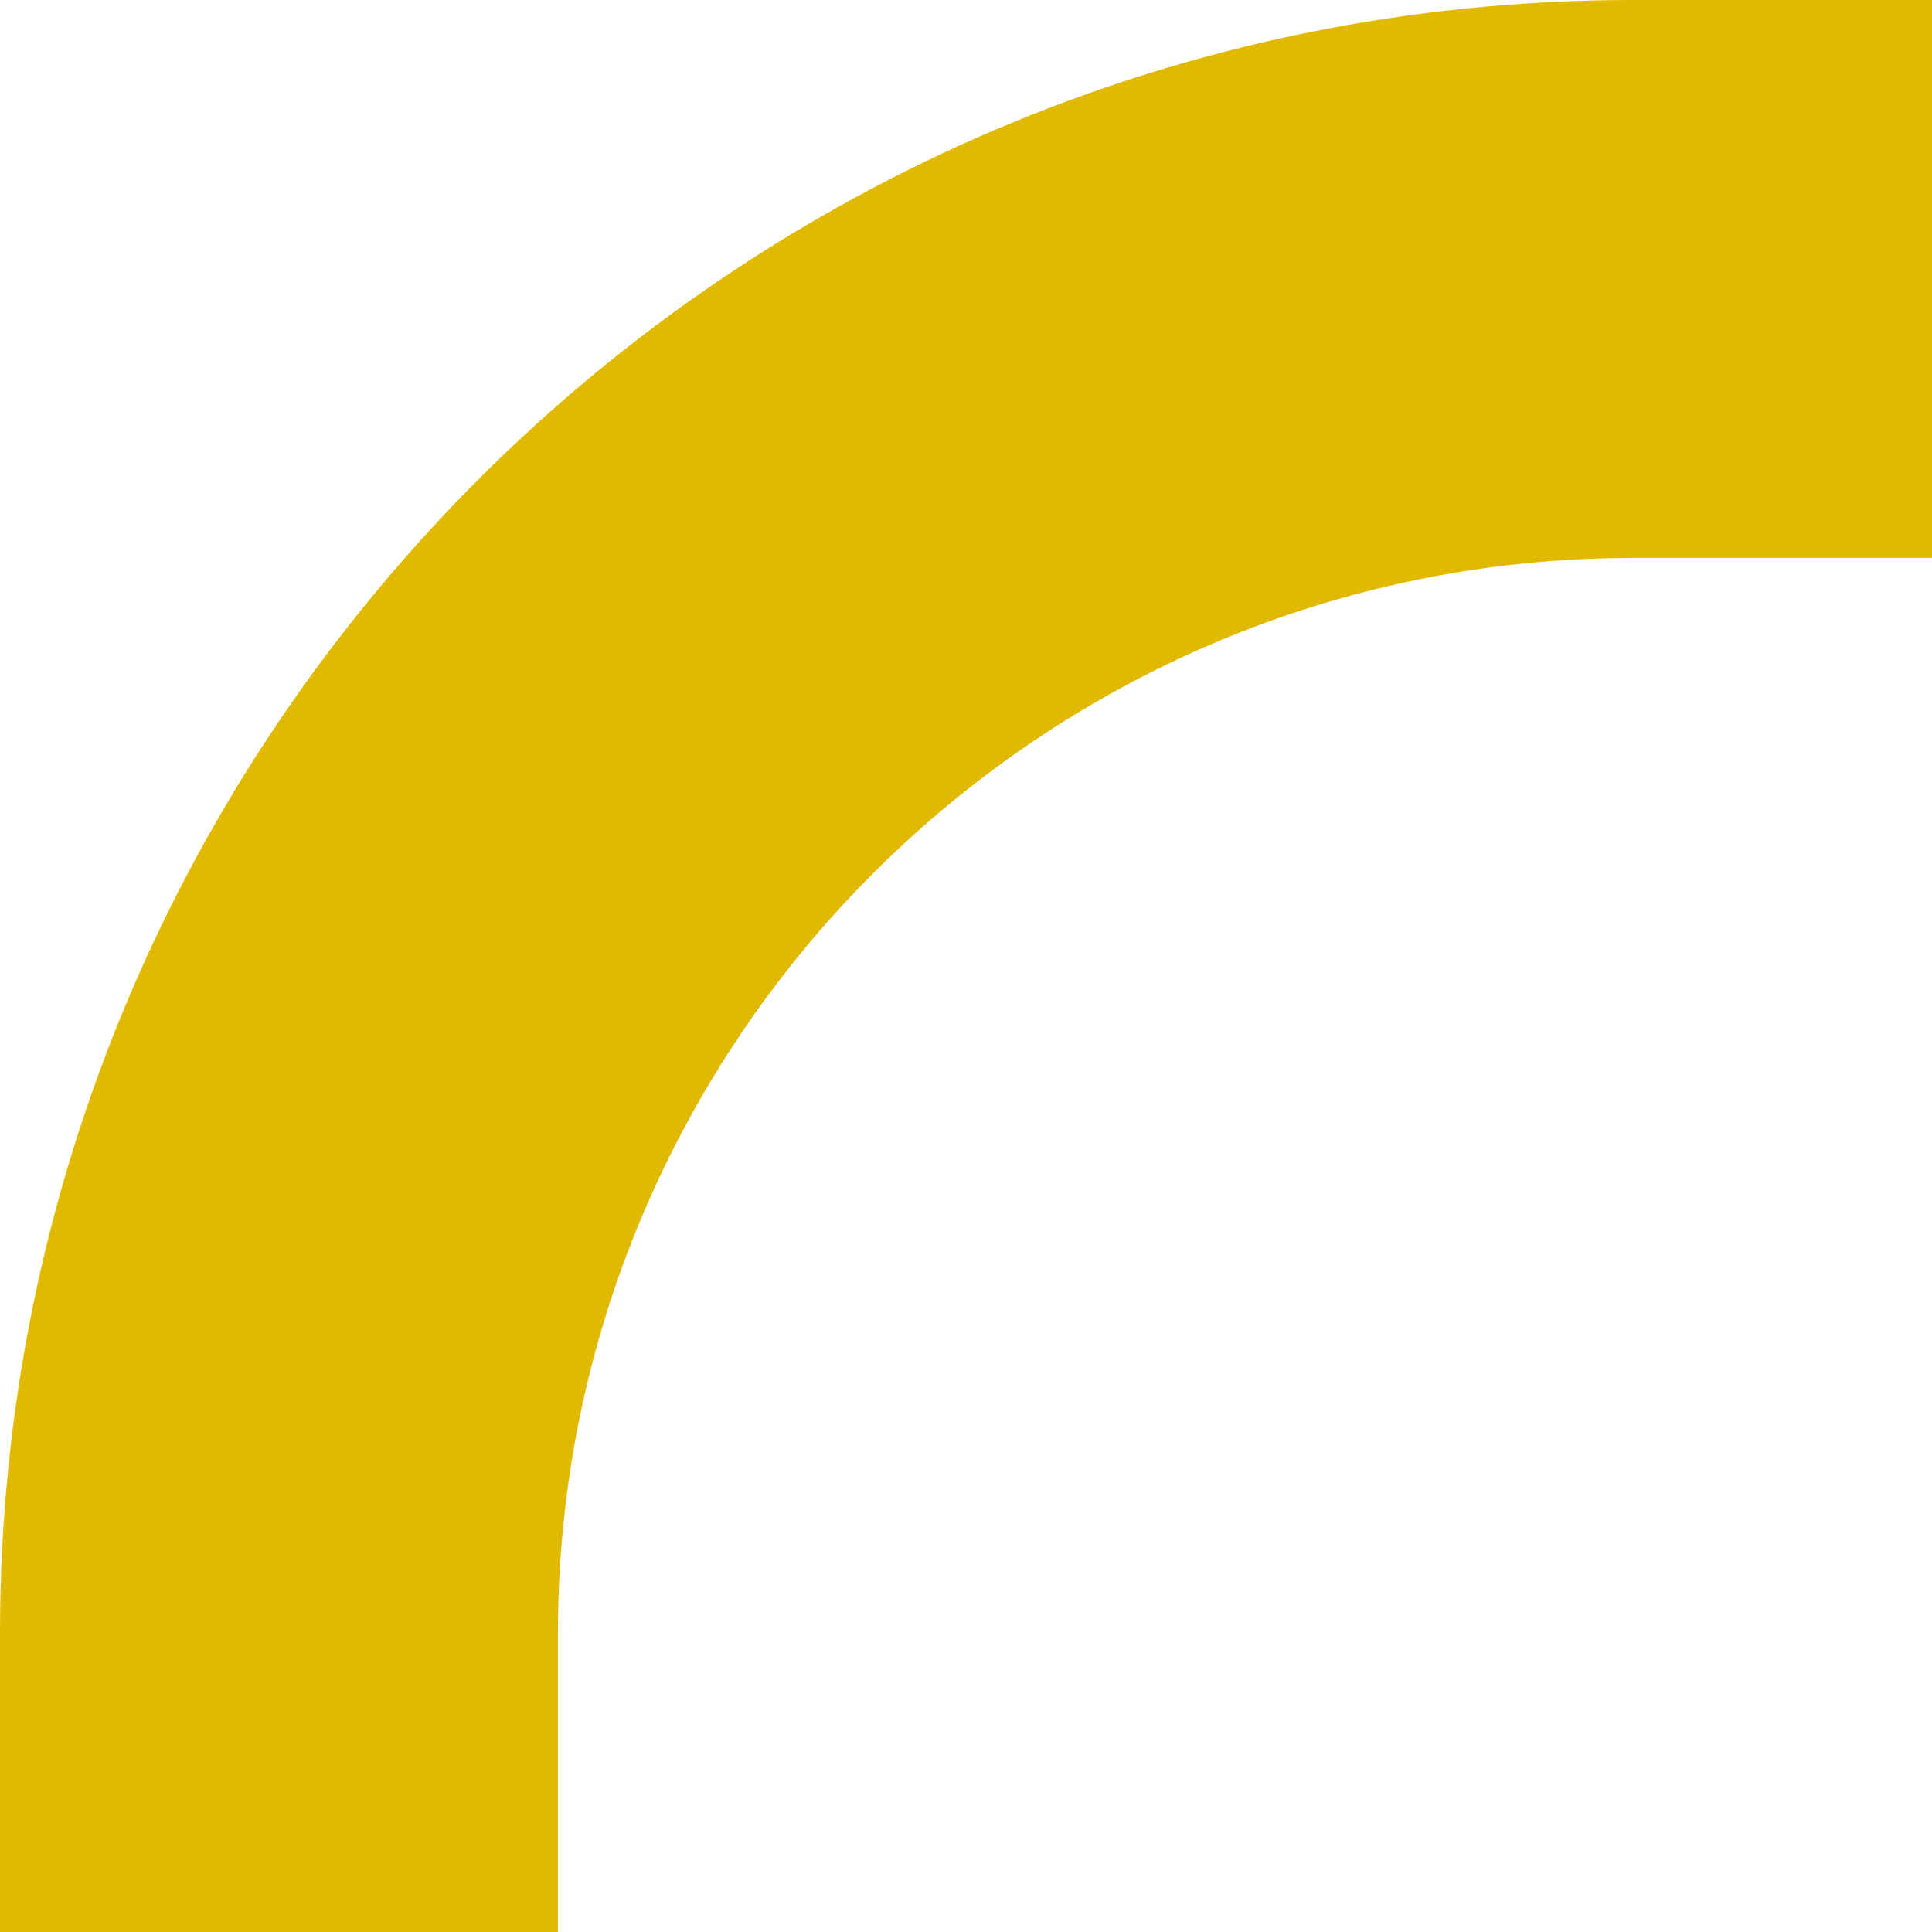 <?xml version="1.0" encoding="UTF-8"?>
<svg width="297px" height="297px" viewBox="0 0 297 297" version="1.1" xmlns="http://www.w3.org/2000/svg" xmlns:xlink="http://www.w3.org/1999/xlink">
    <!-- Generator: Sketch 64 (93537) - https://sketch.com -->
    <title>Fill 1 Copy</title>
    <desc>Created with Sketch.</desc>
    <g id="Page-1" stroke="none" stroke-width="1" fill="none" fill-rule="evenodd">
        <g id="Diensten" transform="translate(-1142, -3816)" fill="#E1B900">
            <path d="M1227.767,4113 L1142,4113 L1142,4067.07 C1142,3928.629 1254.629,3816 1393.074,3816 L1439,3816 L1439,3901.767 L1393.074,3901.767 C1301.921,3901.767 1227.767,3975.921 1227.767,4067.07 L1227.767,4113 Z" id="Fill-1-Copy"></path>
        </g>
    </g>
</svg>